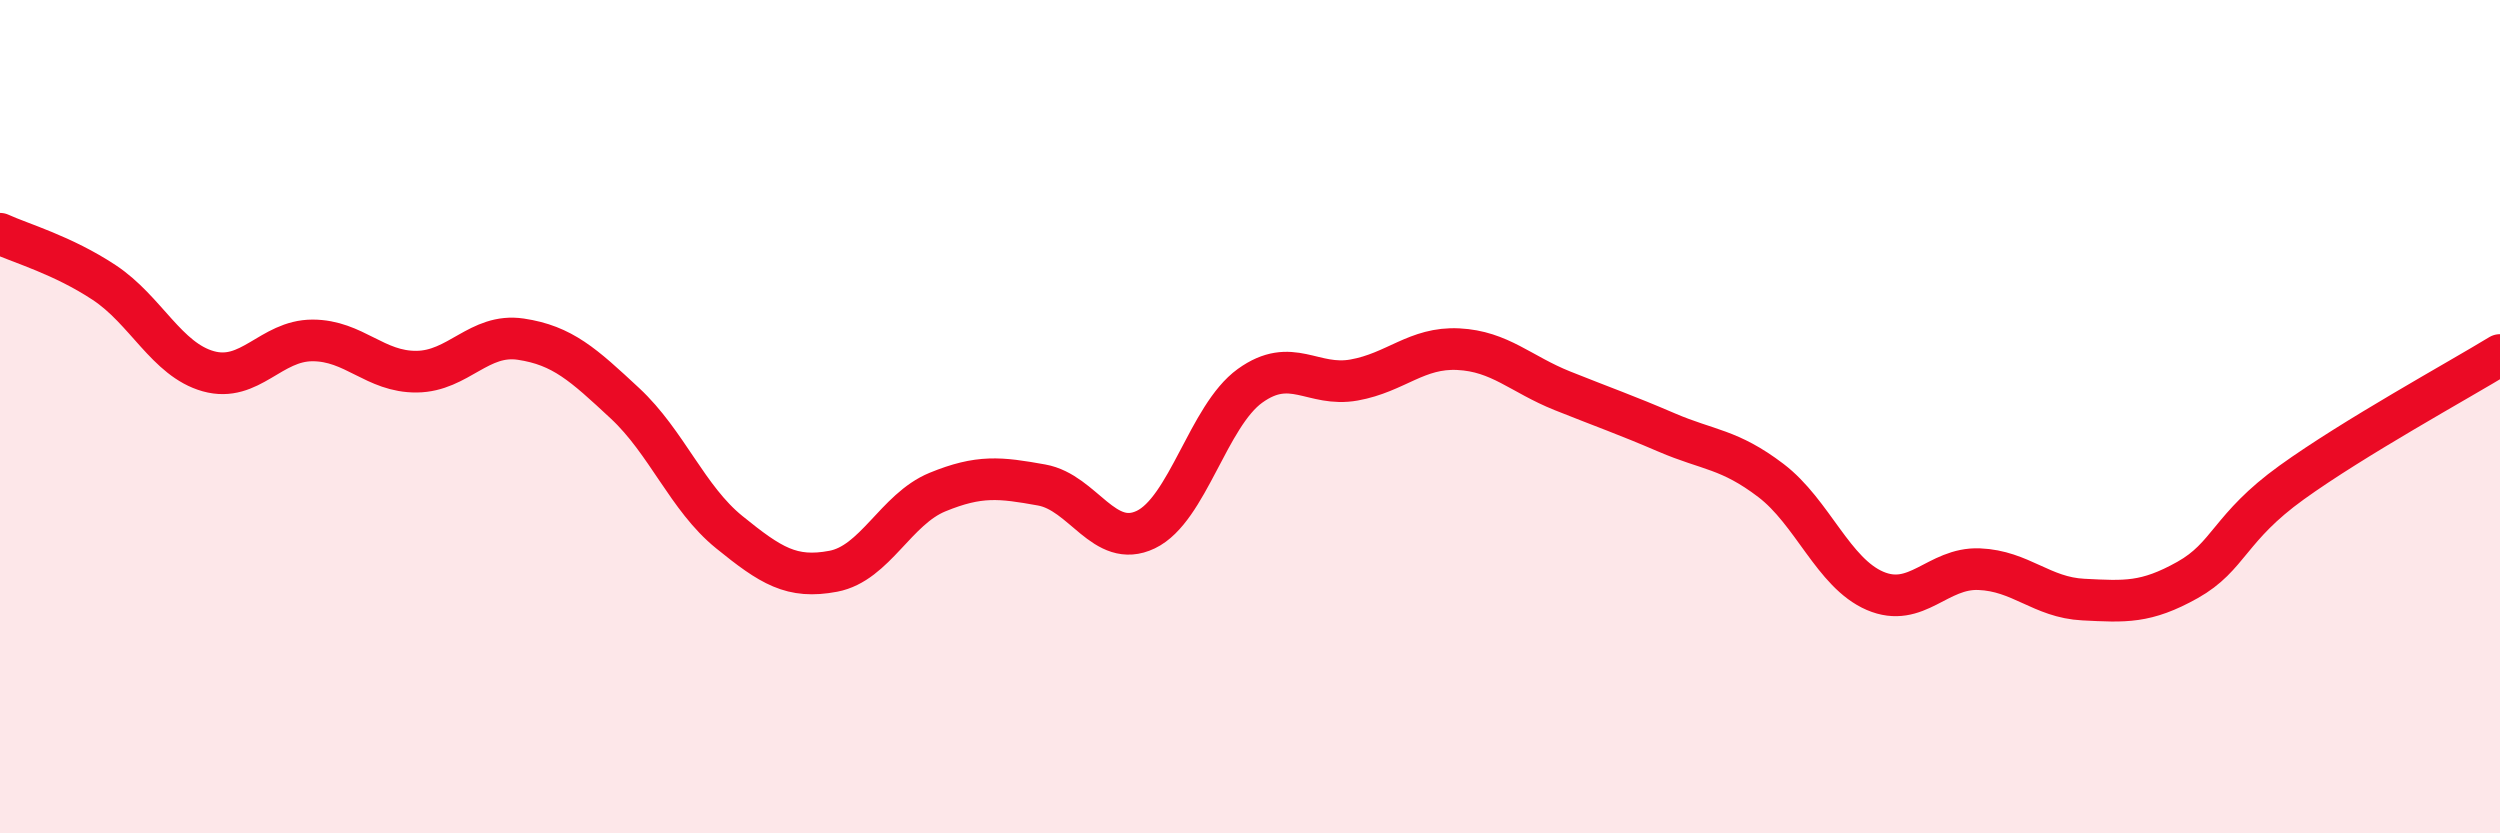 
    <svg width="60" height="20" viewBox="0 0 60 20" xmlns="http://www.w3.org/2000/svg">
      <path
        d="M 0,5.61 C 0.5,5.84 1.5,6.12 2.5,6.78 C 3.5,7.44 4,8.63 5,8.91 C 6,9.19 6.5,8.17 7.5,8.17 C 8.5,8.17 9,8.93 10,8.92 C 11,8.91 11.5,7.99 12.5,8.14 C 13.5,8.29 14,8.75 15,9.68 C 16,10.61 16.5,11.96 17.5,12.77 C 18.5,13.58 19,13.9 20,13.71 C 21,13.52 21.5,12.22 22.5,11.81 C 23.5,11.4 24,11.46 25,11.64 C 26,11.82 26.5,13.19 27.5,12.71 C 28.5,12.23 29,9.98 30,9.26 C 31,8.54 31.5,9.3 32.5,9.12 C 33.5,8.94 34,8.33 35,8.38 C 36,8.43 36.5,8.98 37.5,9.38 C 38.5,9.78 39,9.95 40,10.38 C 41,10.81 41.5,10.77 42.5,11.53 C 43.5,12.29 44,13.75 45,14.18 C 46,14.61 46.5,13.62 47.5,13.66 C 48.5,13.7 49,14.34 50,14.39 C 51,14.44 51.5,14.48 52.5,13.92 C 53.5,13.36 53.5,12.66 55,11.58 C 56.5,10.5 59,9.13 60,8.52L60 20L0 20Z"
        fill="#EB0A25"
        opacity="0.1"
        stroke-linecap="round"
        stroke-linejoin="round"
      />
      <path
        d="M 0,5.61 C 0.5,5.84 1.5,6.12 2.5,6.78 C 3.5,7.44 4,8.63 5,8.91 C 6,9.19 6.5,8.17 7.5,8.17 C 8.5,8.17 9,8.93 10,8.92 C 11,8.91 11.5,7.99 12.5,8.14 C 13.5,8.29 14,8.75 15,9.68 C 16,10.61 16.5,11.96 17.5,12.77 C 18.5,13.58 19,13.9 20,13.71 C 21,13.52 21.5,12.22 22.5,11.81 C 23.5,11.4 24,11.46 25,11.64 C 26,11.82 26.5,13.19 27.5,12.71 C 28.5,12.23 29,9.98 30,9.26 C 31,8.54 31.5,9.3 32.5,9.12 C 33.5,8.94 34,8.33 35,8.38 C 36,8.43 36.5,8.98 37.5,9.38 C 38.5,9.78 39,9.95 40,10.38 C 41,10.81 41.5,10.77 42.5,11.53 C 43.5,12.29 44,13.75 45,14.18 C 46,14.61 46.5,13.62 47.5,13.66 C 48.5,13.7 49,14.34 50,14.39 C 51,14.44 51.5,14.48 52.5,13.92 C 53.5,13.36 53.5,12.66 55,11.58 C 56.5,10.5 59,9.13 60,8.52"
        stroke="#EB0A25"
        stroke-width="1"
        fill="none"
        stroke-linecap="round"
        stroke-linejoin="round"
      />
    </svg>
  